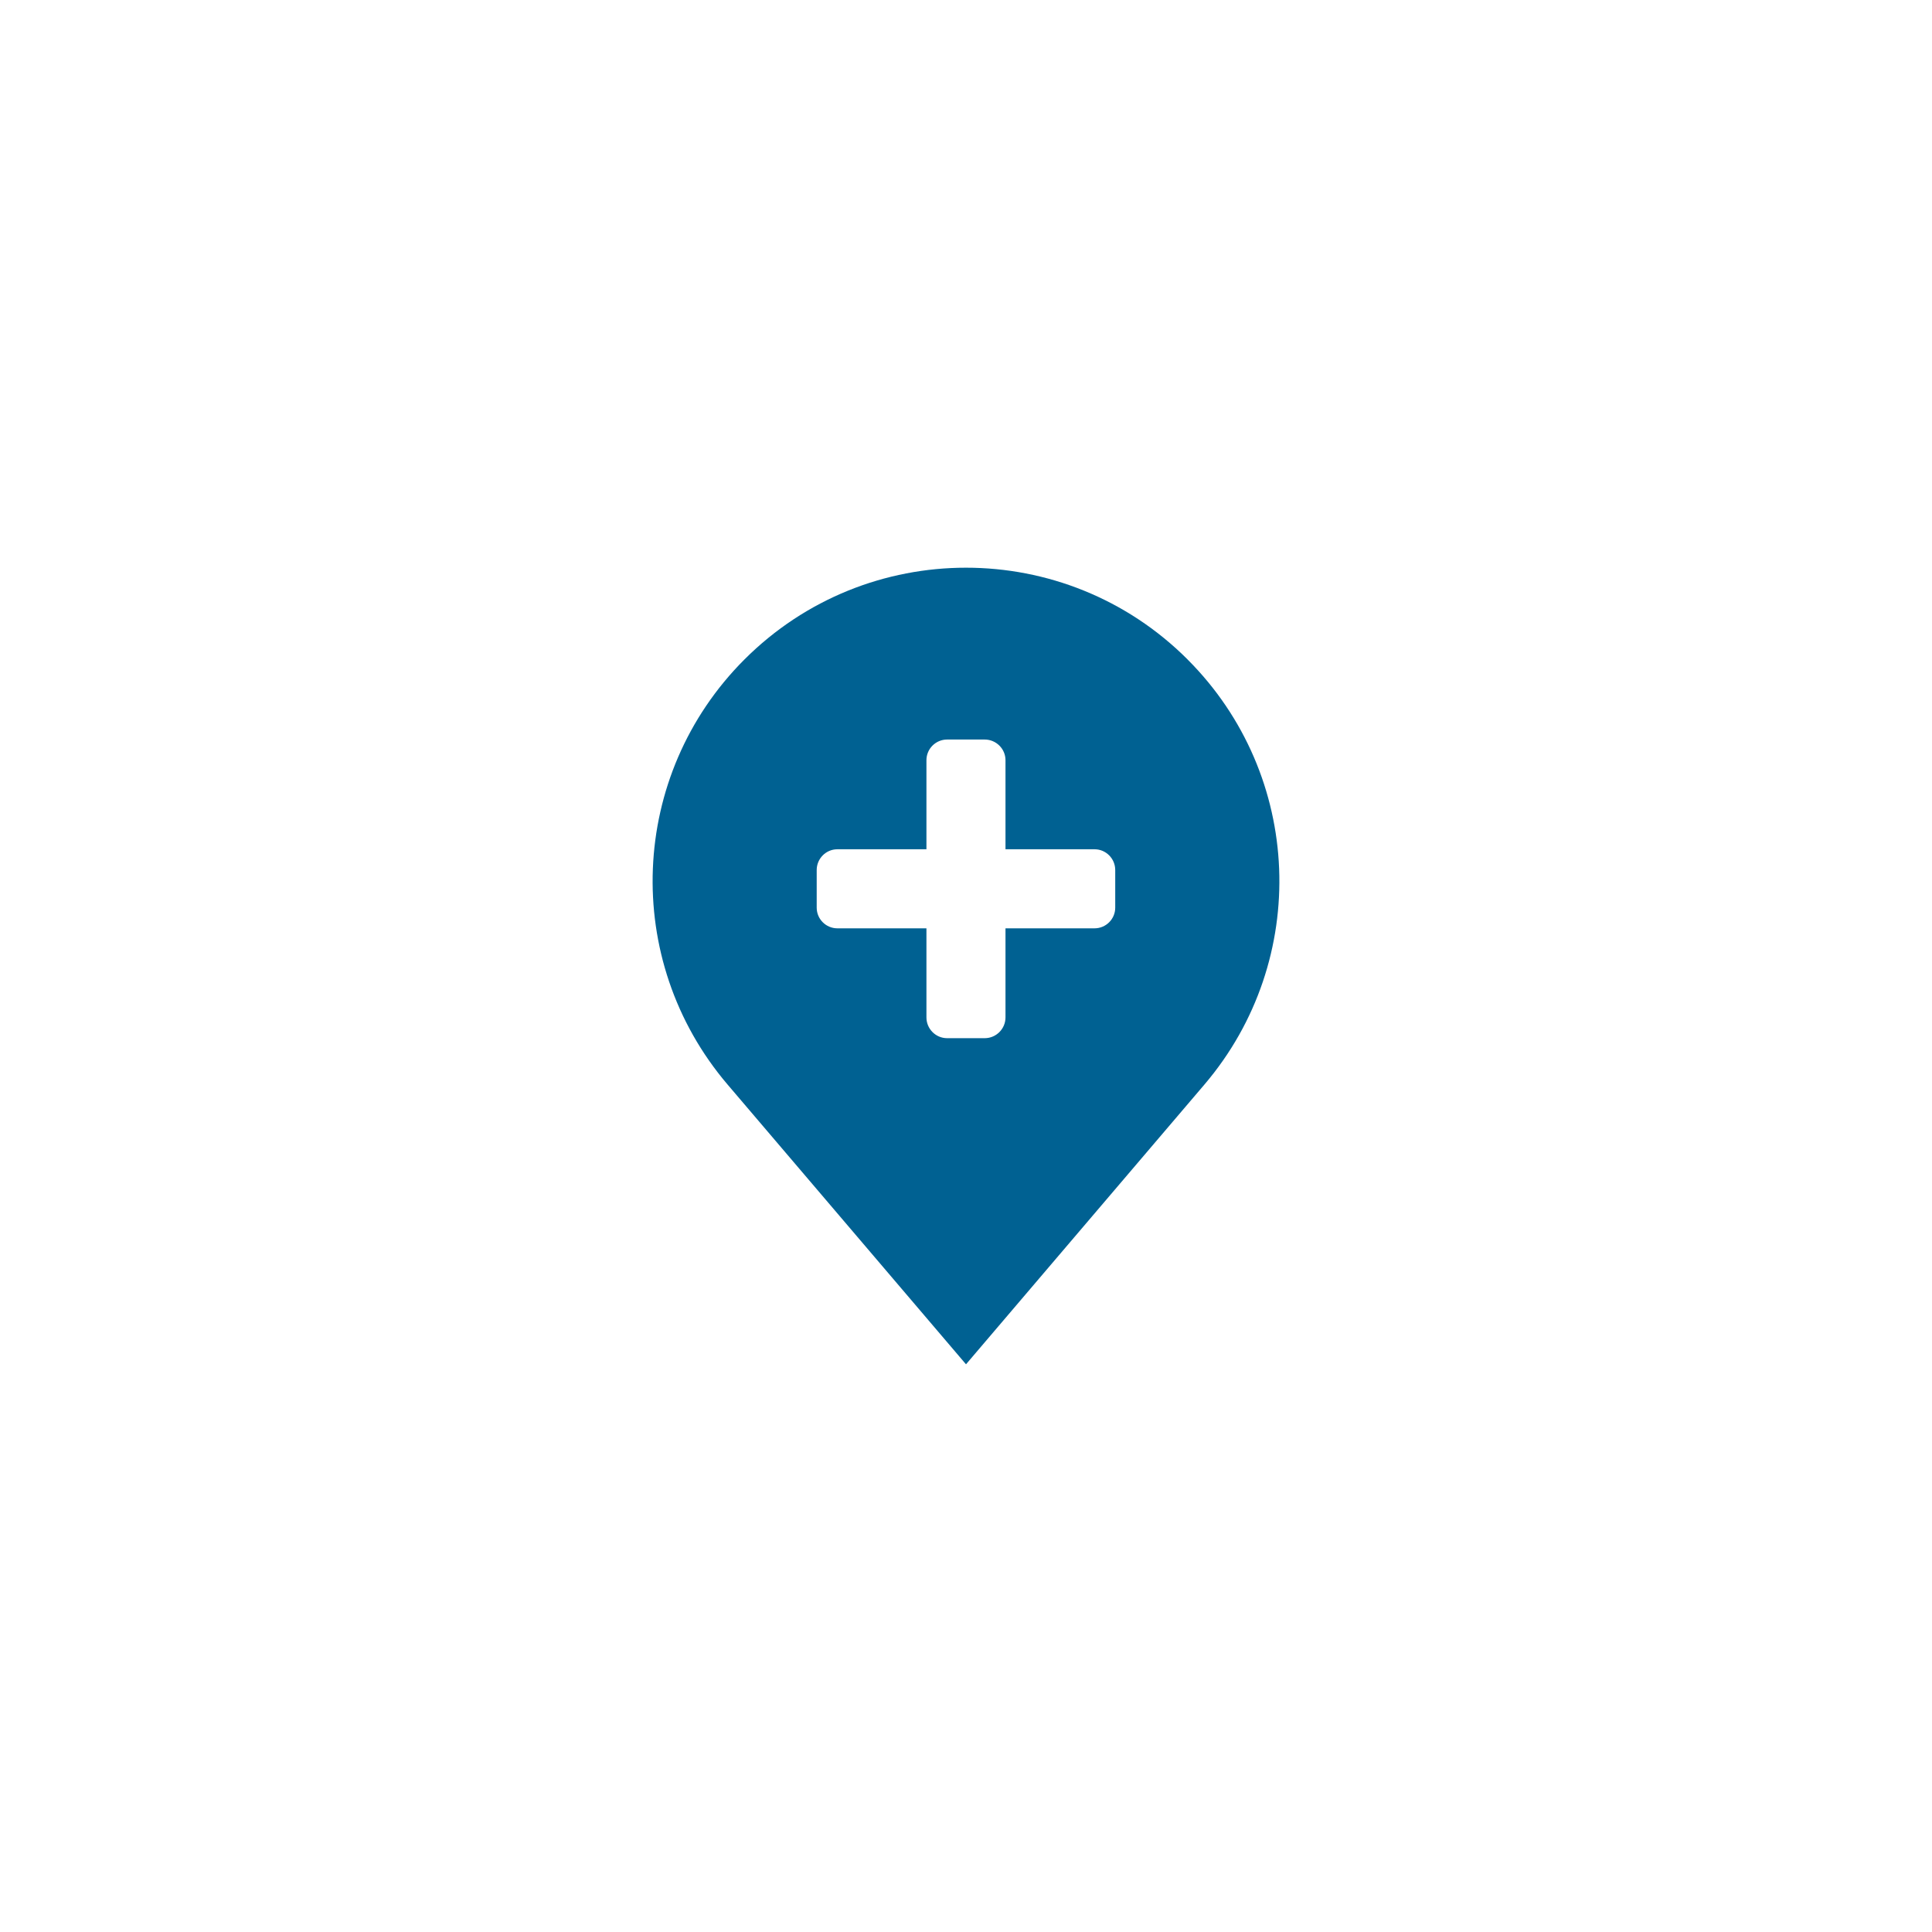 <?xml version="1.0" encoding="UTF-8"?> <svg xmlns="http://www.w3.org/2000/svg" id="Ebene_4" data-name="Ebene 4" viewBox="0 0 500 500"><defs><style> .cls-1 { fill: #006192; stroke-width: 0px; } </style></defs><path class="cls-1" d="M307.35,170.67c-15.83-15.83-36.58-23.75-57.35-23.75s-41.51,7.92-57.34,23.75c-29.92,29.92-31.81,77.77-4.39,109.98l61.73,72.43,61.73-72.43c27.42-32.21,25.53-80.07-4.39-109.98ZM288.62,234.9c0,2.95-2.4,5.35-5.35,5.35h-23.05v23.05c0,2.97-2.41,5.38-5.38,5.38h-9.73c-2.95,0-5.35-2.41-5.35-5.38v-23.05h-23.05c-2.95,0-5.35-2.4-5.35-5.35v-9.73c0-2.97,2.4-5.38,5.35-5.38h23.05v-23.05c0-2.95,2.4-5.35,5.35-5.35h9.73c2.96,0,5.38,2.4,5.38,5.35v23.05h23.05c2.95,0,5.35,2.41,5.35,5.38v9.73Z"></path></svg> 